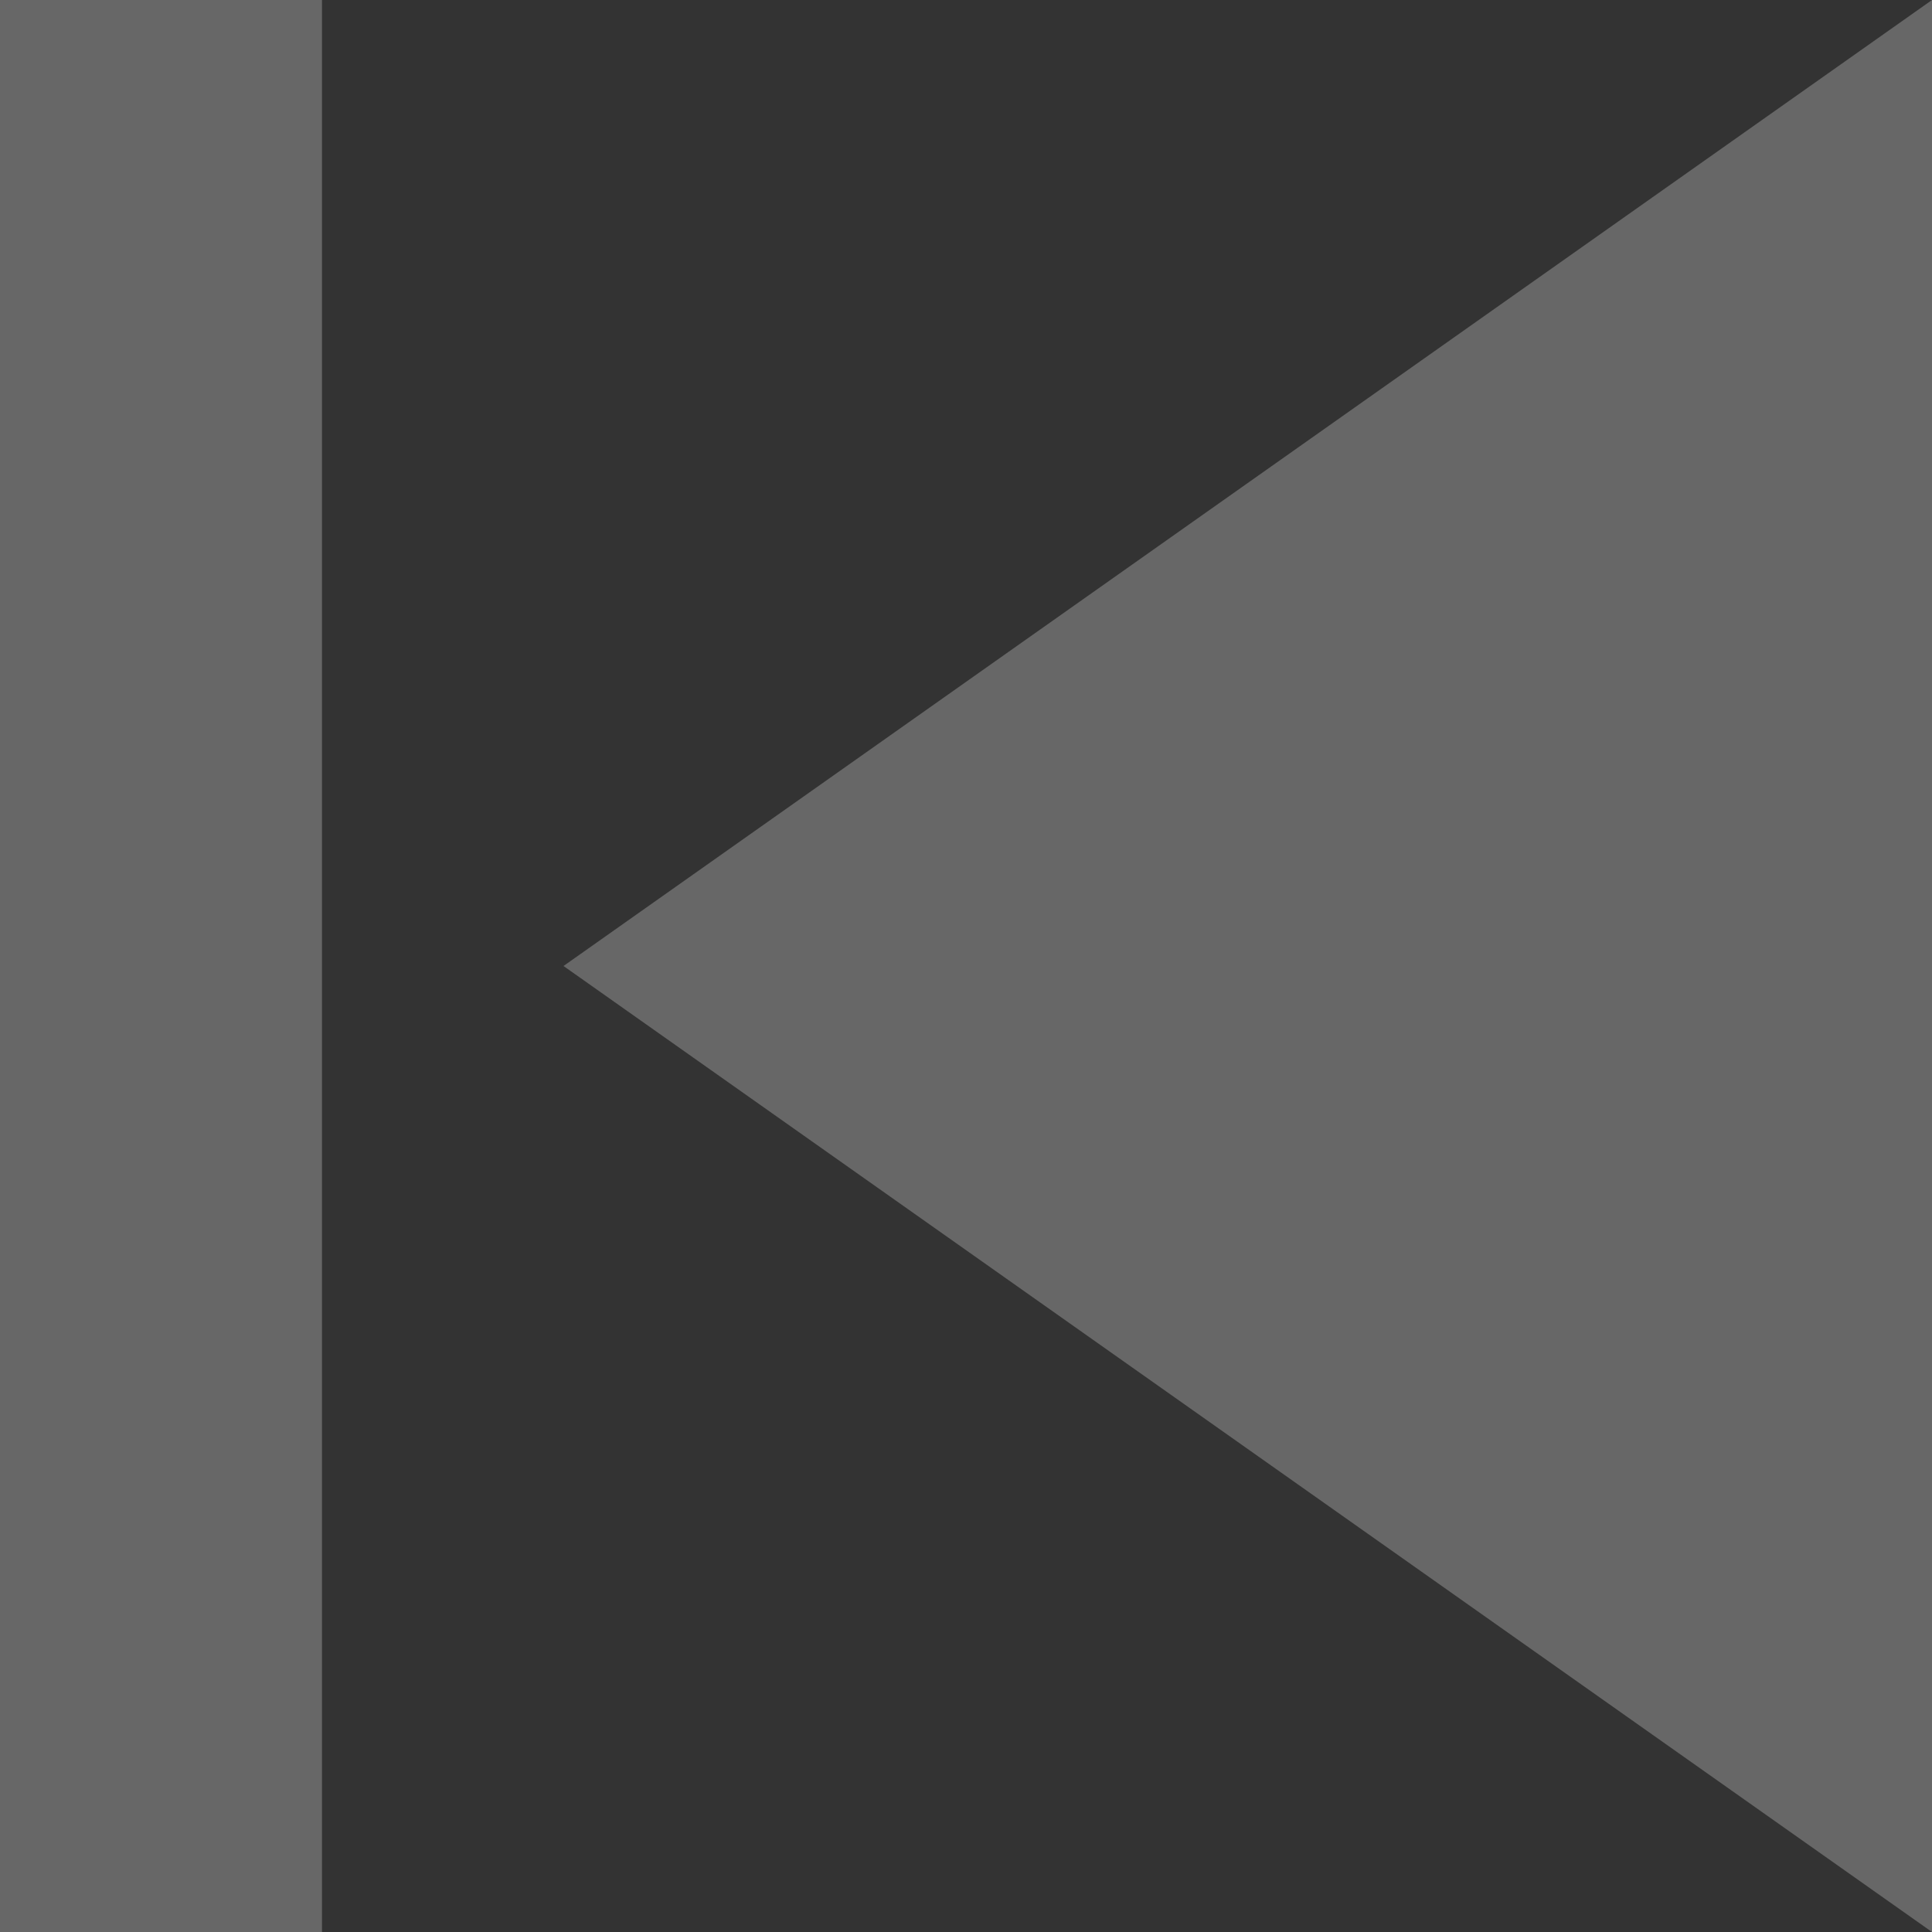 <?xml version="1.0" encoding="UTF-8"?>
<svg width="24px" height="24px" viewBox="0 0 24 24" version="1.1" xmlns="http://www.w3.org/2000/svg" xmlns:xlink="http://www.w3.org/1999/xlink">
    <rect x="0" y="0" width="24" height="24" fill="#333333" stroke="none"/>
    <!-- Generator: Sketch 46.2 (44496) - http://www.bohemiancoding.com/sketch -->
    <title>Shape</title>
    <desc>Created with Sketch.</desc>
    <defs></defs>
    <g id="Screens" stroke="none" stroke-width="1" fill="none" fill-rule="evenodd" opacity="0.254">
        <g id="Player" transform="translate(-88, -528)" fill="#FFFFFF">
            <g id="Controls" transform="translate(24, 504)">
                <g id="Skip-Previous" transform="translate(52, 12)">
                    <path d="M12,12 L16,12 L16,36 L12,36 L12,12 Z M19,24 L36,36 L36,12 L19,24 Z" id="Shape"></path>
                </g>
            </g>
        </g>
    </g>
</svg>